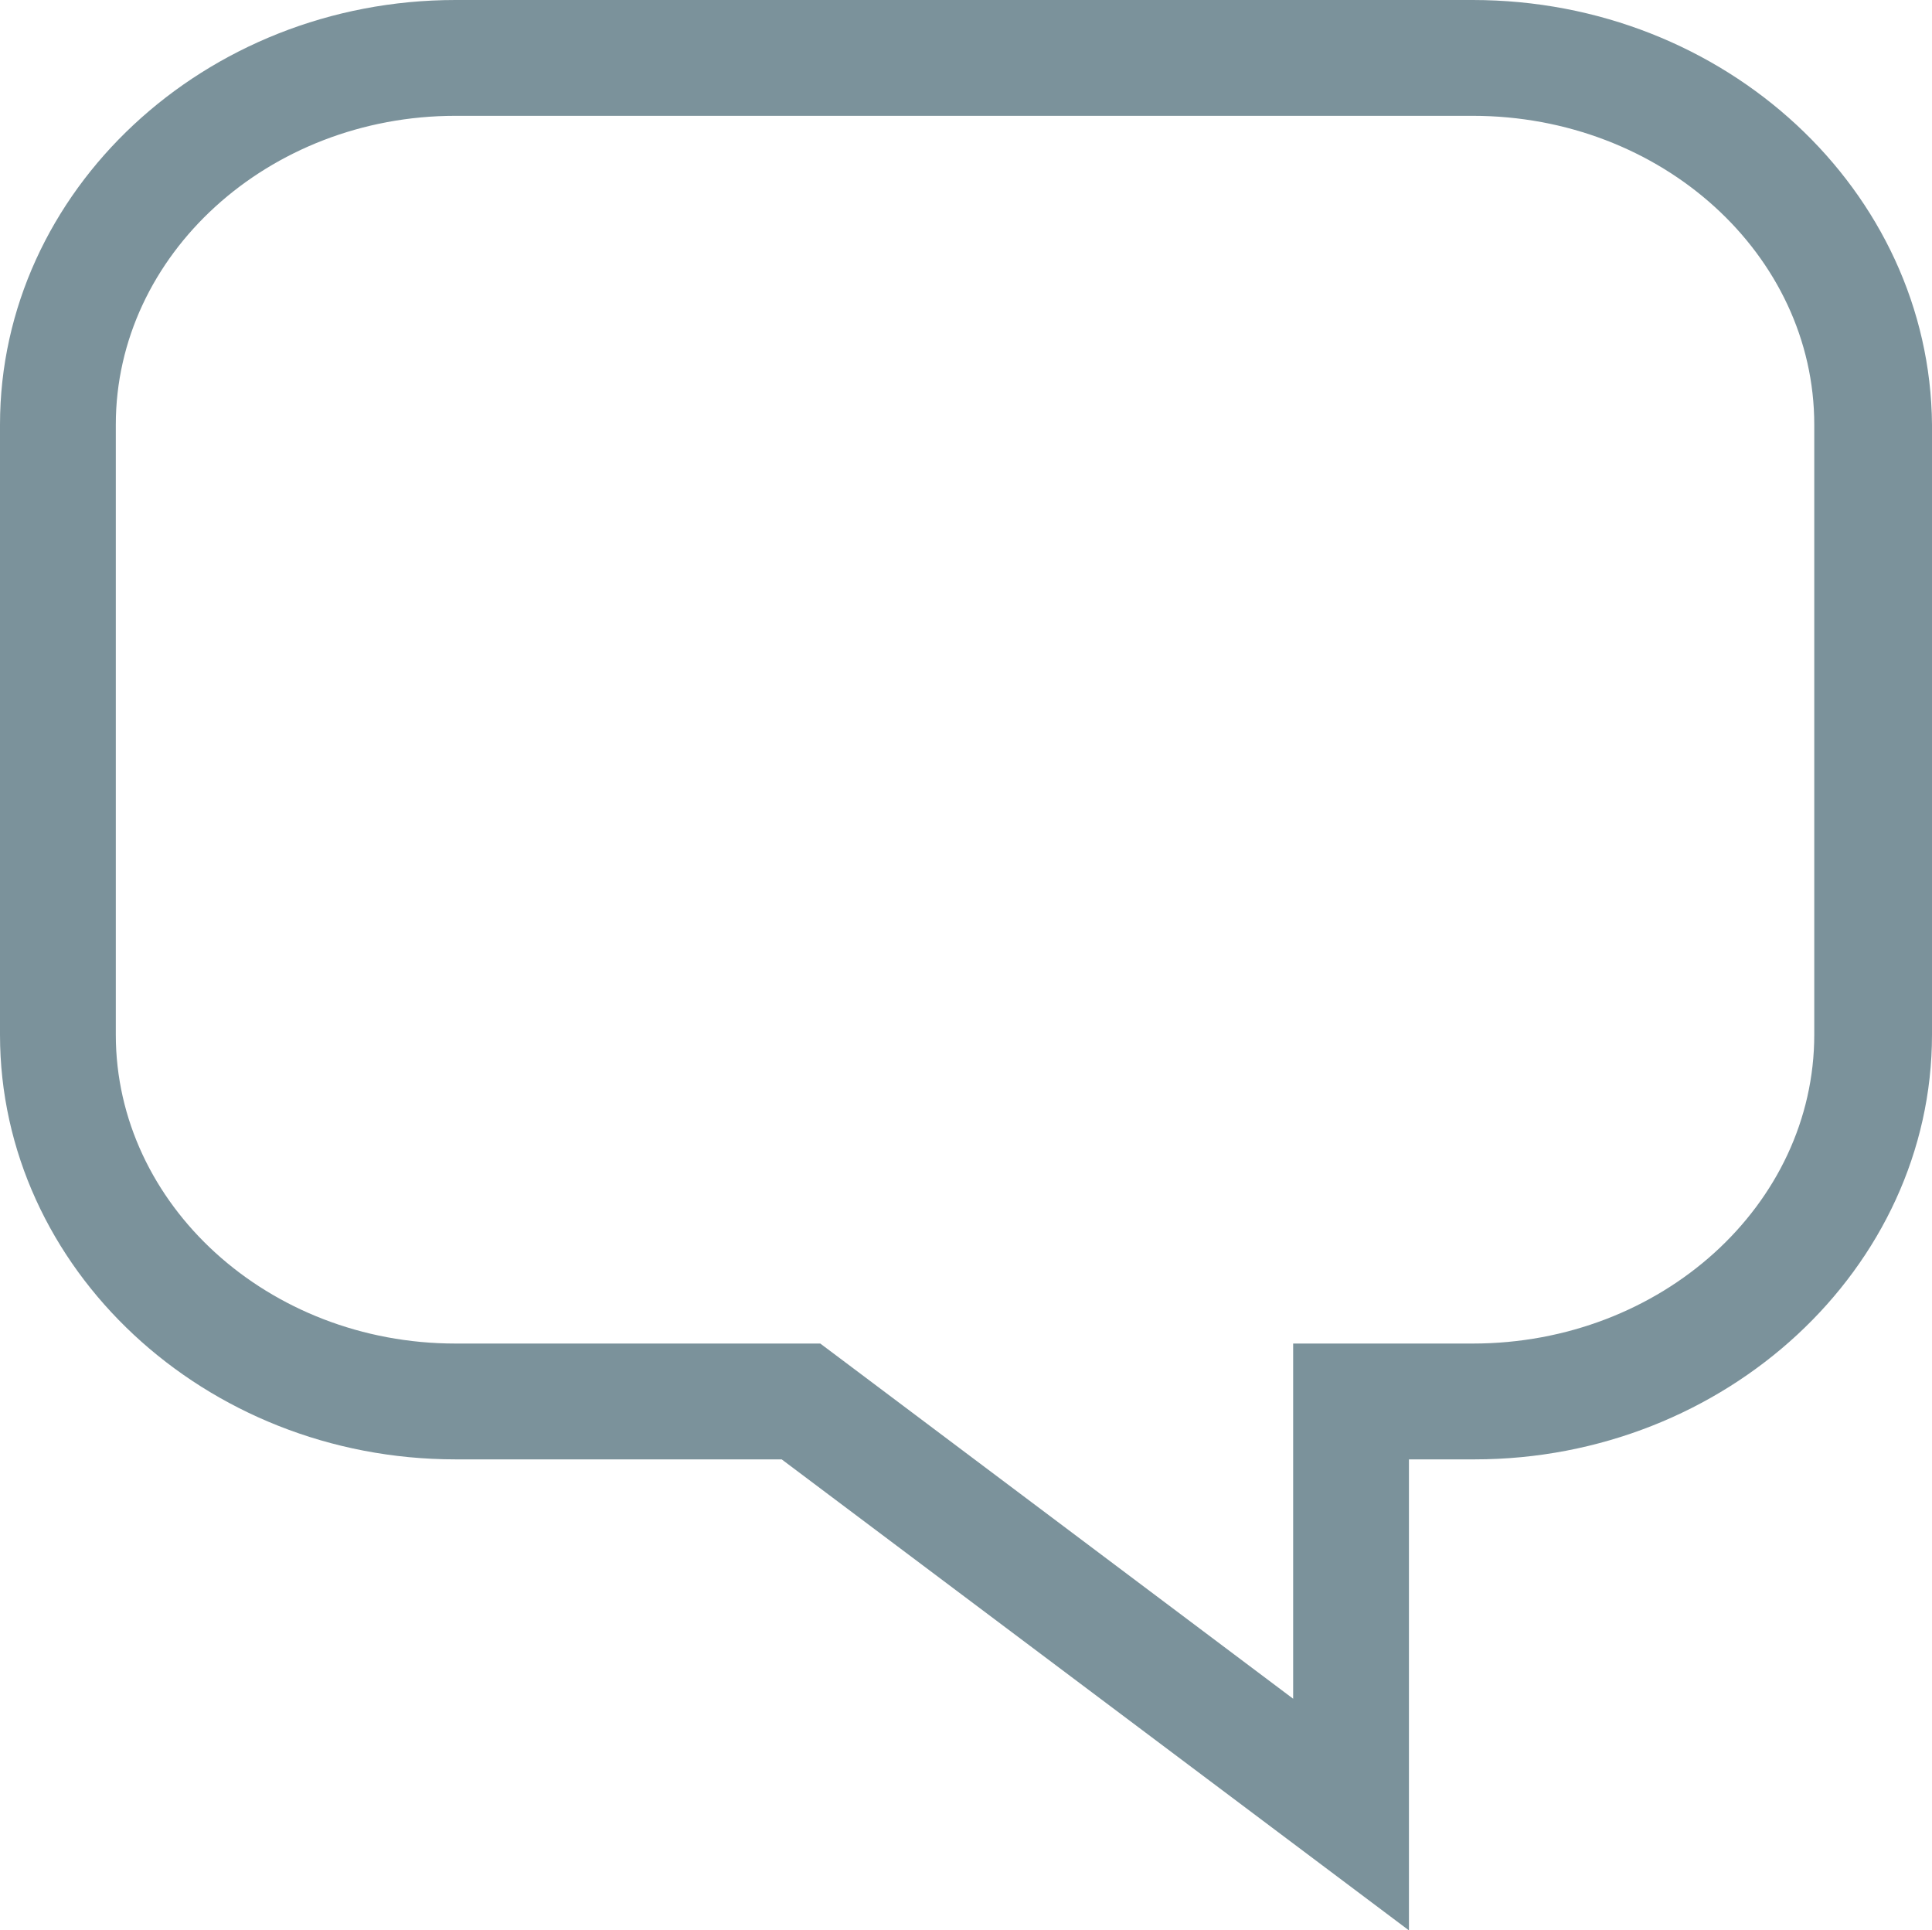 <?xml version="1.0" encoding="utf-8"?>
<!-- Generator: Adobe Illustrator 15.1.0, SVG Export Plug-In . SVG Version: 6.00 Build 0)  -->
<!DOCTYPE svg PUBLIC "-//W3C//DTD SVG 1.1//EN" "http://www.w3.org/Graphics/SVG/1.1/DTD/svg11.dtd">
<svg version="1.1" id="Layer_1" xmlns="http://www.w3.org/2000/svg" xmlns:xlink="http://www.w3.org/1999/xlink" x="0px" y="0px"
	 width="612.613px" height="612px" viewBox="0 0 612.613 612" enable-background="new 0 0 612.613 612" xml:space="preserve">
<title>mini chat</title>
<path fill="none" d="M466.957,126.72H144.432c-59.364,0-107.712,44.064-107.712,97.92v193.392c0,53.854,48.348,97.92,107.712,97.92
	H260.1l9.792,7.344L410.041,628.56V515.952h57.527c59.363,0,108.322-44.064,108.322-97.92V224.64
	C575.281,170.784,526.931,126.72,466.957,126.72z"/>
<path fill="#7B929B" d="M466.957,0H144.432C64.872,0,0,60.588,0,134.64v193.392c0,74.052,64.872,134.64,144.432,134.64H247.86
	L446.759,612V462.672h20.811c79.559,0,145.043-60.588,145.043-134.64V134.64C612,60.588,547.128,0,466.957,0z M575.281,328.032
	c0,53.854-48.35,97.92-108.324,97.92h-56.916V538.56L269.892,433.296l-9.792-7.344H144.432c-59.364,0-107.712-44.064-107.712-97.92
	V134.64c0-53.856,48.348-97.92,107.712-97.92h322.524c59.975,0,108.324,44.064,108.324,97.92V328.032L575.281,328.032z"/>
</svg>
